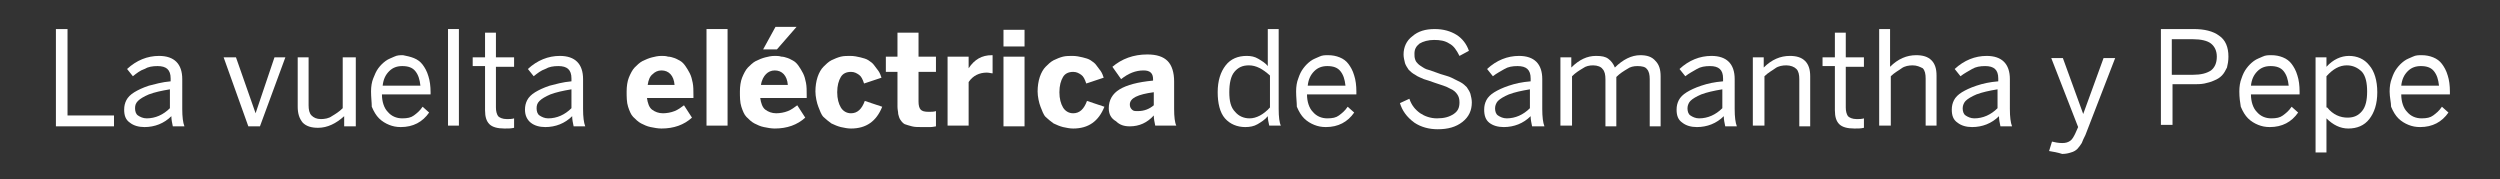 <?xml version="1.0" encoding="utf-8"?>
<!-- Generator: Adobe Illustrator 22.0.1, SVG Export Plug-In . SVG Version: 6.00 Build 0)  -->
<svg version="1.1" id="Capa_1" xmlns="http://www.w3.org/2000/svg" xmlns:xlink="http://www.w3.org/1999/xlink" x="0px" y="0px"
	 viewBox="0 0 344.3 24.7" style="enable-background:new 0 0 344.3 24.7;" xml:space="preserve">
<rect x="0" y="0" width="344.3" height="24.7" fill="#333333" stroke="none"/>
<style type="text/css">
	.st0{fill:#FFFFFF;}
</style>
<g>
	<path class="st0" d="M7.7,17.4V4h1.6v11.9h6.4v1.5H7.7z"/>
	<path class="st0" d="M17.1,15.1c0-0.5,0.1-0.9,0.3-1.3c0.2-0.4,0.6-0.8,1.1-1.1c0.5-0.3,1.1-0.6,2-0.9c0.8-0.2,1.8-0.5,3-0.6v-0.4
		c0-1.2-0.6-1.7-1.8-1.7c-0.7,0-1.3,0.1-1.8,0.4c-0.6,0.2-1.1,0.6-1.6,1l-0.8-1c1.3-1.2,2.8-1.8,4.4-1.8c2.1,0,3.2,1.1,3.2,3.2V15
		c0,1.1,0.1,1.9,0.3,2.4h-1.6c-0.1-0.5-0.2-0.9-0.2-1.4c-1,1-2.3,1.5-3.7,1.5c-0.8,0-1.5-0.2-2-0.6C17.3,16.5,17.1,15.9,17.1,15.1z
		 M18.6,14.9c0,0.4,0.1,0.8,0.4,1s0.7,0.4,1.2,0.4c1.2,0,2.3-0.5,3.2-1.4v-2.6c-1.2,0.2-2.1,0.4-2.9,0.7c-0.7,0.3-1.2,0.6-1.5,0.9
		S18.6,14.5,18.6,14.9z"/>
	<path class="st0" d="M30.8,7.9h1.7l2.7,7.7h0l2.6-7.7h1.5l-3.5,9.5h-1.6L30.8,7.9z"/>
	<path class="st0" d="M41,14.7V7.9h1.5v6.6c0,0.6,0.1,1.1,0.4,1.4c0.3,0.3,0.7,0.5,1.3,0.5c0.5,0,1.1-0.1,1.5-0.4
		c0.5-0.3,1-0.6,1.5-1.1V7.9H49v9.5h-1.6V16c-1.1,1-2.3,1.6-3.6,1.6c-0.9,0-1.6-0.2-2.1-0.7C41.2,16.3,41,15.6,41,14.7z"/>
	<path class="st0" d="M51.1,12.6c0-0.7,0.1-1.3,0.3-1.8s0.4-1,0.7-1.4c0.3-0.4,0.6-0.7,1-1s0.8-0.4,1.2-0.6s0.8-0.2,1.2-0.2
		C56,7.7,56.5,7.8,57,8s0.9,0.5,1.2,0.9s0.6,0.9,0.8,1.6c0.2,0.6,0.3,1.4,0.3,2.2V13h-6.7c0,1,0.3,1.9,0.8,2.4
		c0.5,0.6,1.2,0.9,2,0.9c0.7,0,1.2-0.1,1.6-0.4s0.8-0.6,1.2-1.2l0.9,0.8c-0.9,1.3-2.2,2-3.9,2c-0.6,0-1.1-0.1-1.6-0.3
		s-1-0.5-1.4-0.9c-0.4-0.4-0.7-0.9-1-1.6C51.2,14.1,51.1,13.4,51.1,12.6z M52.7,11.8h5.2c-0.1-0.9-0.3-1.5-0.7-2
		c-0.4-0.5-1-0.7-1.8-0.7c-0.7,0-1.3,0.2-1.8,0.7S52.8,10.9,52.7,11.8z"/>
	<path class="st0" d="M61.7,17.4V4h1.5v13.3H61.7z"/>
	<path class="st0" d="M65.1,9.1V7.9h1.7V4.5h1.5v3.4h2.5v1.3h-2.5v5.6c0,0.5,0.1,0.9,0.3,1.2c0.2,0.2,0.6,0.4,1.2,0.4
		c0.3,0,0.7,0,1-0.1v1.3c-0.4,0.1-0.8,0.1-1.3,0.1c-1,0-1.7-0.2-2.1-0.6s-0.6-1-0.6-1.9V9.1H65.1z"/>
	<path class="st0" d="M72.3,15.1c0-0.5,0.1-0.9,0.3-1.3c0.2-0.4,0.6-0.8,1.1-1.1c0.5-0.3,1.1-0.6,2-0.9c0.8-0.2,1.8-0.5,3-0.6v-0.4
		c0-1.2-0.6-1.7-1.8-1.7c-0.7,0-1.3,0.1-1.8,0.4c-0.6,0.2-1.1,0.6-1.6,1l-0.8-1c1.3-1.2,2.8-1.8,4.4-1.8c2.1,0,3.2,1.1,3.2,3.2V15
		c0,1.1,0.1,1.9,0.3,2.4h-1.6c-0.1-0.5-0.2-0.9-0.2-1.4c-1,1-2.3,1.5-3.7,1.5c-0.8,0-1.5-0.2-2-0.6C72.6,16.5,72.3,15.9,72.3,15.1z
		 M73.9,14.9c0,0.4,0.1,0.8,0.4,1s0.7,0.4,1.2,0.4c1.2,0,2.3-0.5,3.2-1.4v-2.6c-1.2,0.2-2.1,0.4-2.9,0.7c-0.7,0.3-1.2,0.6-1.5,0.9
		S73.9,14.5,73.9,14.9z"/>
	<path class="st0" d="M86.3,12.6c0-0.7,0.1-1.4,0.3-1.9s0.5-1.1,0.8-1.4s0.7-0.7,1.1-0.9s0.9-0.4,1.3-0.5s0.8-0.2,1.3-0.2
		c0.3,0,0.6,0,0.9,0.1c0.3,0,0.6,0.1,0.9,0.2s0.6,0.3,0.8,0.4s0.5,0.4,0.7,0.7s0.4,0.6,0.6,1c0.2,0.4,0.3,0.8,0.4,1.3
		c0.1,0.5,0.1,1.1,0.1,1.7v0.4h-6.4c0.1,0.7,0.3,1.3,0.7,1.6c0.4,0.3,0.9,0.5,1.5,0.5c0.5,0,1.1-0.1,1.6-0.3
		c0.5-0.2,0.9-0.5,1.3-0.8l1.1,1.7c-1.1,1-2.5,1.5-4.2,1.5c-0.5,0-1-0.1-1.5-0.2s-0.9-0.3-1.3-0.5c-0.4-0.2-0.8-0.6-1.1-0.9
		s-0.5-0.8-0.7-1.4S86.3,13.3,86.3,12.6z M89.2,11.7h3.7c-0.1-1.3-0.8-2-1.8-2c-0.5,0-0.9,0.2-1.2,0.5C89.5,10.5,89.3,11,89.2,11.7z
		"/>
	<path class="st0" d="M97.3,17.4V4h2.9v13.3H97.3z"/>
	<path class="st0" d="M101.9,12.6c0-0.7,0.1-1.4,0.3-1.9s0.5-1.1,0.8-1.4s0.7-0.7,1.1-0.9s0.9-0.4,1.3-0.5s0.8-0.2,1.3-0.2
		c0.3,0,0.6,0,0.9,0.1c0.3,0,0.6,0.1,0.9,0.2s0.6,0.3,0.8,0.4s0.5,0.4,0.7,0.7s0.4,0.6,0.6,1c0.2,0.4,0.3,0.8,0.4,1.3
		c0.1,0.5,0.1,1.1,0.1,1.7v0.4h-6.4c0.1,0.7,0.3,1.3,0.7,1.6c0.4,0.3,0.9,0.5,1.5,0.5c0.5,0,1.1-0.1,1.6-0.3
		c0.5-0.2,0.9-0.5,1.3-0.8l1.1,1.7c-1.1,1-2.5,1.5-4.2,1.5c-0.5,0-1-0.1-1.5-0.2s-0.9-0.3-1.3-0.5c-0.4-0.2-0.8-0.6-1.1-0.9
		s-0.5-0.8-0.7-1.4S101.9,13.3,101.9,12.6z M104.8,11.7h3.7c-0.1-1.3-0.8-2-1.8-2c-0.5,0-0.9,0.2-1.2,0.5
		C105.2,10.5,104.9,11,104.8,11.7z M105.1,6.8l1.7-3.1h2.9L107,6.8H105.1z"/>
	<path class="st0" d="M112.3,12.6c0-0.7,0.1-1.4,0.3-2s0.5-1.1,0.8-1.4s0.7-0.7,1.1-0.9c0.4-0.2,0.9-0.4,1.3-0.5
		c0.4-0.1,0.9-0.1,1.3-0.1c0.5,0,1,0.1,1.4,0.2c0.4,0.1,0.8,0.2,1.1,0.4c0.3,0.2,0.6,0.4,0.8,0.7c0.2,0.3,0.4,0.5,0.6,0.8
		s0.3,0.6,0.4,0.9l-2.4,0.8c-0.2-0.6-0.4-1-0.7-1.2c-0.3-0.2-0.6-0.4-1.1-0.4c-0.6,0-1.1,0.2-1.4,0.7c-0.3,0.5-0.5,1.2-0.5,2.1
		c0,0.9,0.2,1.6,0.5,2.1s0.8,0.8,1.4,0.8c0.9,0,1.5-0.6,1.9-1.7l2.4,0.8c-0.8,2-2.2,3-4.3,3c-0.5,0-0.9-0.1-1.4-0.2
		c-0.4-0.1-0.9-0.3-1.3-0.5c-0.4-0.3-0.8-0.6-1.1-0.9s-0.5-0.9-0.7-1.4S112.3,13.3,112.3,12.6z"/>
	<path class="st0" d="M122,9.9V7.8h1.6V4.5h2.9v3.3h2.4v2.1h-2.4V14c0,0.5,0.1,0.9,0.3,1.1s0.5,0.3,1.1,0.3c0.4,0,0.7,0,1-0.1v2.1
		c-0.1,0-0.4,0.1-0.8,0.1s-0.8,0-1.1,0c-0.6,0-1,0-1.4-0.1c-0.4-0.1-0.7-0.2-1-0.3c-0.2-0.1-0.4-0.3-0.6-0.6s-0.2-0.5-0.3-0.8
		c0-0.3-0.1-0.6-0.1-1V9.9H122z"/>
	<path class="st0" d="M130.5,17.4V7.8h2.9v1.6h0c0.8-1.2,1.8-1.8,3.2-1.8h0.1l0,2.5c-0.2,0-0.5-0.1-0.8-0.1c-1,0-1.9,0.4-2.5,1.3v6
		H130.5z"/>
	<path class="st0" d="M138.2,6.5V4.1h2.9v2.3H138.2z M138.2,17.4V7.8h2.9v9.6H138.2z"/>
	<path class="st0" d="M142.9,12.6c0-0.7,0.1-1.4,0.3-2s0.5-1.1,0.8-1.4s0.7-0.7,1.1-0.9c0.4-0.2,0.9-0.4,1.3-0.5
		c0.4-0.1,0.9-0.1,1.3-0.1c0.5,0,1,0.1,1.4,0.2c0.4,0.1,0.8,0.2,1.1,0.4c0.3,0.2,0.6,0.4,0.8,0.7c0.2,0.3,0.4,0.5,0.6,0.8
		s0.3,0.6,0.4,0.9l-2.4,0.8c-0.2-0.6-0.4-1-0.7-1.2c-0.3-0.2-0.6-0.4-1.1-0.4c-0.6,0-1.1,0.2-1.4,0.7c-0.3,0.5-0.5,1.2-0.5,2.1
		c0,0.9,0.2,1.6,0.5,2.1s0.8,0.8,1.4,0.8c0.9,0,1.5-0.6,1.9-1.7l2.4,0.8c-0.8,2-2.2,3-4.3,3c-0.5,0-0.9-0.1-1.4-0.2
		c-0.4-0.1-0.9-0.3-1.3-0.5c-0.4-0.3-0.8-0.6-1.1-0.9s-0.5-0.9-0.7-1.4S142.9,13.3,142.9,12.6z"/>
	<path class="st0" d="M152.7,14.9c0-1.1,0.5-2,1.5-2.6c1-0.6,2.5-1,4.6-1.2v-0.2c0-0.8-0.4-1.2-1.3-1.2c-1.1,0-2.1,0.4-3.1,1.2
		l-1.2-1.7c1.3-1.1,2.9-1.7,4.8-1.7c1.3,0,2.2,0.3,2.8,0.9c0.6,0.6,0.9,1.6,0.9,2.8V15c0,1.1,0.1,1.9,0.3,2.3h-2.9
		c-0.1-0.5-0.2-0.9-0.2-1.4c-0.9,1-2,1.5-3.3,1.5c-0.8,0-1.4-0.2-1.9-0.7C153,16.3,152.7,15.7,152.7,14.9z M155.6,14.4
		c0,0.3,0.1,0.5,0.3,0.7c0.2,0.2,0.4,0.2,0.8,0.2c0.9,0,1.6-0.3,2.2-0.8v-1.8C156.7,13,155.6,13.5,155.6,14.4z"/>
	<path class="st0" d="M167.7,12.7c0-1.6,0.4-2.8,1.1-3.7c0.7-0.9,1.7-1.3,2.9-1.3c0.6,0,1.1,0.1,1.6,0.4c0.5,0.3,1,0.6,1.3,1V4h1.5
		v11c0,1.1,0.1,1.9,0.3,2.3h-1.6c-0.1-0.4-0.2-0.9-0.2-1.3c-0.4,0.5-0.9,0.8-1.4,1.1c-0.5,0.3-1.1,0.4-1.7,0.4
		c-1.1,0-2.1-0.4-2.8-1.2S167.7,14.2,167.7,12.7z M169.3,12.7c0,1.2,0.2,2.1,0.8,2.7c0.5,0.6,1.2,0.9,2,0.9c0.9,0,1.9-0.5,2.8-1.5
		v-4.4C173.9,9.5,173,9,172,9c-0.9,0-1.5,0.3-2,0.9C169.5,10.5,169.3,11.5,169.3,12.7z"/>
	<path class="st0" d="M178.5,12.6c0-0.7,0.1-1.3,0.3-1.8c0.2-0.6,0.4-1,0.7-1.4c0.3-0.4,0.6-0.7,1-1s0.8-0.4,1.2-0.6
		s0.8-0.2,1.2-0.2c0.6,0,1.1,0.1,1.6,0.3s0.9,0.5,1.2,0.9s0.6,0.9,0.8,1.6c0.2,0.6,0.3,1.4,0.3,2.2V13H180c0,1,0.3,1.9,0.8,2.4
		c0.5,0.6,1.2,0.9,2,0.9c0.7,0,1.2-0.1,1.6-0.4s0.8-0.6,1.2-1.2l0.9,0.8c-0.9,1.3-2.2,2-3.9,2c-0.6,0-1.1-0.1-1.6-0.3
		s-1-0.5-1.4-0.9c-0.4-0.4-0.7-0.9-1-1.6C178.6,14.1,178.5,13.4,178.5,12.6z M180.1,11.8h5.2c-0.1-0.9-0.3-1.5-0.7-2
		c-0.4-0.5-1-0.7-1.8-0.7c-0.7,0-1.3,0.2-1.8,0.7S180.2,10.9,180.1,11.8z"/>
	<path class="st0" d="M192.8,14.2l1.3-0.6c0.3,0.9,0.8,1.5,1.5,2c0.6,0.4,1.4,0.7,2.3,0.7c1,0,1.7-0.2,2.3-0.6s0.8-0.9,0.8-1.6
		c0-0.5-0.1-0.8-0.3-1.1c-0.2-0.3-0.5-0.6-1-0.8c-0.5-0.3-1.2-0.5-2.1-0.8c-0.6-0.2-1.1-0.4-1.5-0.5c-0.4-0.2-0.8-0.3-1.2-0.6
		c-0.4-0.2-0.7-0.5-0.9-0.7c-0.2-0.3-0.4-0.6-0.5-0.9c-0.1-0.4-0.2-0.8-0.2-1.2c0-1,0.4-1.9,1.2-2.5c0.8-0.7,1.8-1,3.1-1
		c1.2,0,2.2,0.3,3,0.8c0.8,0.5,1.4,1.3,1.7,2.2l-1.3,0.7c-0.4-0.8-0.8-1.4-1.4-1.7c-0.6-0.4-1.3-0.5-2.1-0.5c-0.8,0-1.5,0.2-2,0.5
		c-0.5,0.4-0.7,0.8-0.7,1.4c0,0.3,0,0.5,0.1,0.8s0.2,0.4,0.4,0.6c0.2,0.2,0.4,0.3,0.7,0.5c0.3,0.2,0.6,0.3,1,0.4
		c0.3,0.1,0.8,0.3,1.4,0.5c0.6,0.2,1.1,0.3,1.5,0.5s0.8,0.4,1.2,0.6c0.4,0.2,0.7,0.5,0.9,0.7c0.2,0.3,0.4,0.6,0.5,0.9
		c0.1,0.4,0.2,0.8,0.2,1.2c0,1.1-0.4,2-1.3,2.7c-0.9,0.7-2,1-3.4,1c-1.2,0-2.3-0.3-3.2-0.9C193.7,16.1,193.1,15.2,192.8,14.2z"/>
	<path class="st0" d="M204.4,15.1c0-0.5,0.1-0.9,0.3-1.3c0.2-0.4,0.6-0.8,1.1-1.1c0.5-0.3,1.1-0.6,2-0.9s1.8-0.5,3-0.6v-0.4
		c0-1.2-0.6-1.7-1.8-1.7c-0.7,0-1.3,0.1-1.8,0.4s-1.1,0.6-1.6,1l-0.8-1c1.3-1.2,2.8-1.8,4.4-1.8c2.1,0,3.2,1.1,3.2,3.2V15
		c0,1.1,0.1,1.9,0.3,2.4H211c-0.1-0.5-0.2-0.9-0.2-1.4c-1,1-2.3,1.5-3.7,1.5c-0.8,0-1.5-0.2-2-0.6C204.6,16.5,204.4,15.9,204.4,15.1
		z M205.9,14.9c0,0.4,0.1,0.8,0.4,1c0.3,0.2,0.7,0.4,1.2,0.4c1.2,0,2.3-0.5,3.2-1.4v-2.6c-1.2,0.2-2.1,0.4-2.9,0.7
		c-0.7,0.3-1.2,0.6-1.5,0.9C206.1,14.1,205.9,14.5,205.9,14.9z"/>
	<path class="st0" d="M214.9,17.4V7.9h1.5v1.4c1.1-1.1,2.2-1.6,3.4-1.6c0.8,0,1.3,0.1,1.7,0.4c0.4,0.3,0.7,0.7,0.9,1.2
		c1.1-1.1,2.3-1.7,3.5-1.7c0.9,0,1.6,0.2,2.1,0.8c0.5,0.5,0.7,1.2,0.7,2.1v6.9h-1.5v-6.5c0-0.6-0.1-1.1-0.4-1.4
		c-0.2-0.3-0.7-0.4-1.3-0.4c-0.5,0-1,0.1-1.4,0.4c-0.5,0.3-1,0.6-1.5,1.1v6.8h-1.5v-6.5c0-0.6-0.1-1.1-0.4-1.4
		C220.5,9.2,220,9,219.4,9c-0.5,0-1,0.1-1.4,0.4c-0.5,0.3-1,0.6-1.5,1.1v6.8H214.9z"/>
	<path class="st0" d="M230.9,15.1c0-0.5,0.1-0.9,0.3-1.3c0.2-0.4,0.6-0.8,1.1-1.1c0.5-0.3,1.1-0.6,2-0.9s1.8-0.5,3-0.6v-0.4
		c0-1.2-0.6-1.7-1.8-1.7c-0.7,0-1.3,0.1-1.8,0.4s-1.1,0.6-1.6,1l-0.8-1c1.3-1.2,2.8-1.8,4.4-1.8c2.1,0,3.2,1.1,3.2,3.2V15
		c0,1.1,0.1,1.9,0.3,2.4h-1.6c-0.1-0.5-0.2-0.9-0.2-1.4c-1,1-2.3,1.5-3.7,1.5c-0.8,0-1.5-0.2-2-0.6
		C231.1,16.5,230.9,15.9,230.9,15.1z M232.4,14.9c0,0.4,0.1,0.8,0.4,1c0.3,0.2,0.7,0.4,1.2,0.4c1.2,0,2.3-0.5,3.2-1.4v-2.6
		c-1.2,0.2-2.1,0.4-2.9,0.7c-0.7,0.3-1.2,0.6-1.5,0.9C232.6,14.1,232.4,14.5,232.4,14.9z"/>
	<path class="st0" d="M241.4,17.4V7.9h1.5v1.4c1.1-1.1,2.3-1.6,3.6-1.6c0.9,0,1.6,0.2,2.1,0.7c0.5,0.5,0.7,1.2,0.7,2.1v6.9h-1.5
		v-6.5c0-0.6-0.1-1.1-0.4-1.4C247.1,9.2,246.6,9,246,9c-0.5,0-1.1,0.1-1.5,0.4s-1,0.6-1.5,1.1v6.8H241.4z"/>
	<path class="st0" d="M251,9.1V7.9h1.7V4.5h1.5v3.4h2.5v1.3h-2.5v5.6c0,0.5,0.1,0.9,0.3,1.2c0.2,0.2,0.6,0.4,1.2,0.4
		c0.3,0,0.7,0,1-0.1v1.3c-0.4,0.1-0.8,0.1-1.3,0.1c-1,0-1.7-0.2-2.1-0.6s-0.6-1-0.6-1.9V9.1H251z"/>
	<path class="st0" d="M258.8,17.4V4h1.5v5.2c1.1-1.1,2.3-1.6,3.6-1.6c0.9,0,1.6,0.2,2.1,0.7c0.5,0.5,0.7,1.2,0.7,2.1v6.9h-1.5v-6.5
		c0-0.6-0.1-1.1-0.4-1.4C264.4,9.2,264,9,263.4,9c-0.5,0-1.1,0.1-1.5,0.4s-1,0.6-1.5,1.1v6.8H258.8z"/>
	<path class="st0" d="M268.8,15.1c0-0.5,0.1-0.9,0.3-1.3c0.2-0.4,0.6-0.8,1.1-1.1c0.5-0.3,1.1-0.6,2-0.9s1.8-0.5,3-0.6v-0.4
		c0-1.2-0.6-1.7-1.8-1.7c-0.7,0-1.3,0.1-1.8,0.4s-1.1,0.6-1.6,1l-0.8-1c1.3-1.2,2.8-1.8,4.4-1.8c2.1,0,3.2,1.1,3.2,3.2V15
		c0,1.1,0.1,1.9,0.3,2.4h-1.6c-0.1-0.5-0.2-0.9-0.2-1.4c-1,1-2.3,1.5-3.7,1.5c-0.8,0-1.5-0.2-2-0.6C269,16.5,268.8,15.9,268.8,15.1z
		 M270.3,14.9c0,0.4,0.1,0.8,0.4,1c0.3,0.2,0.7,0.4,1.2,0.4c1.2,0,2.3-0.5,3.2-1.4v-2.6c-1.2,0.2-2.1,0.4-2.9,0.7
		c-0.7,0.3-1.2,0.6-1.5,0.9C270.5,14.1,270.3,14.5,270.3,14.9z"/>
	<path class="st0" d="M282.2,20.8l0.4-1.3c0.4,0.1,0.9,0.2,1.4,0.2c0.5,0,0.8-0.1,1.1-0.3c0.3-0.2,0.5-0.6,0.7-1l0.4-0.9l-3.7-9.5
		h1.6l2.8,7.7h0l2.8-7.7h1.6l-4.1,10.6c-0.2,0.4-0.4,0.8-0.5,1.1c-0.2,0.3-0.4,0.6-0.6,0.8c-0.2,0.2-0.5,0.4-0.9,0.5
		c-0.3,0.1-0.7,0.2-1.2,0.2C283.4,21,282.8,20.9,282.2,20.8z"/>
	<path class="st0" d="M297.6,17.4V4h4.5c1.5,0,2.7,0.3,3.5,0.9c0.9,0.6,1.3,1.6,1.3,2.9c0,0.6-0.1,1.1-0.2,1.5
		c-0.2,0.4-0.4,0.8-0.7,1.1c-0.3,0.3-0.6,0.5-1.1,0.7c-0.4,0.2-0.9,0.3-1.3,0.4c-0.5,0.1-1,0.1-1.6,0.1h-2.8v5.6H297.6z M299.1,10.3
		h2.9c1.1,0,1.9-0.2,2.5-0.6c0.5-0.4,0.8-1,0.8-1.9c0-0.8-0.3-1.4-0.8-1.8s-1.4-0.6-2.5-0.6h-2.9V10.3z"/>
	<path class="st0" d="M308.4,12.6c0-0.7,0.1-1.3,0.3-1.8c0.2-0.6,0.4-1,0.7-1.4c0.3-0.4,0.6-0.7,1-1s0.8-0.4,1.2-0.6
		s0.8-0.2,1.2-0.2c0.6,0,1.1,0.1,1.6,0.3s0.9,0.5,1.2,0.9s0.6,0.9,0.8,1.6c0.2,0.6,0.3,1.4,0.3,2.2V13H310c0,1,0.3,1.9,0.8,2.4
		c0.5,0.6,1.2,0.9,2,0.9c0.7,0,1.2-0.1,1.6-0.4s0.8-0.6,1.2-1.2l0.9,0.8c-0.9,1.3-2.2,2-3.9,2c-0.6,0-1.1-0.1-1.6-0.3
		s-1-0.5-1.4-0.9c-0.4-0.4-0.7-0.9-1-1.6C308.5,14.1,308.4,13.4,308.4,12.6z M310,11.8h5.2c-0.1-0.9-0.3-1.5-0.7-2
		c-0.4-0.5-1-0.7-1.8-0.7c-0.7,0-1.3,0.2-1.8,0.7S310.1,10.9,310,11.8z"/>
	<path class="st0" d="M318.9,21V7.9h1.5v1.3c0.9-1,2-1.5,3.1-1.5c1.1,0,2.1,0.4,2.8,1.3c0.7,0.8,1.1,2.1,1.1,3.7
		c0,1.6-0.4,2.8-1.1,3.7s-1.7,1.3-2.9,1.3c-1.1,0-2.1-0.5-3-1.4V21H318.9z M320.5,14.8c0.8,1,1.8,1.4,2.8,1.4c0.9,0,1.5-0.3,2-0.9
		c0.5-0.6,0.7-1.5,0.7-2.7c0-1.2-0.2-2.1-0.7-2.7C324.7,9.3,324,9,323.2,9c-1,0-1.9,0.5-2.8,1.5V14.8z"/>
	<path class="st0" d="M329.1,12.6c0-0.7,0.1-1.3,0.3-1.8c0.2-0.6,0.4-1,0.7-1.4c0.3-0.4,0.6-0.7,1-1s0.8-0.4,1.2-0.6
		s0.8-0.2,1.2-0.2c0.6,0,1.1,0.1,1.6,0.3s0.9,0.5,1.2,0.9s0.6,0.9,0.8,1.6c0.2,0.6,0.3,1.4,0.3,2.2V13h-6.7c0,1,0.3,1.9,0.8,2.4
		c0.5,0.6,1.2,0.9,2,0.9c0.7,0,1.2-0.1,1.6-0.4s0.8-0.6,1.2-1.2l0.9,0.8c-0.9,1.3-2.2,2-3.9,2c-0.6,0-1.1-0.1-1.6-0.3
		s-1-0.5-1.4-0.9c-0.4-0.4-0.7-0.9-1-1.6C329.3,14.1,329.1,13.4,329.1,12.6z M330.7,11.8h5.2c-0.1-0.9-0.3-1.5-0.7-2
		c-0.4-0.5-1-0.7-1.8-0.7c-0.7,0-1.3,0.2-1.8,0.7S330.8,10.9,330.7,11.8z"/>
</g>
</svg>
